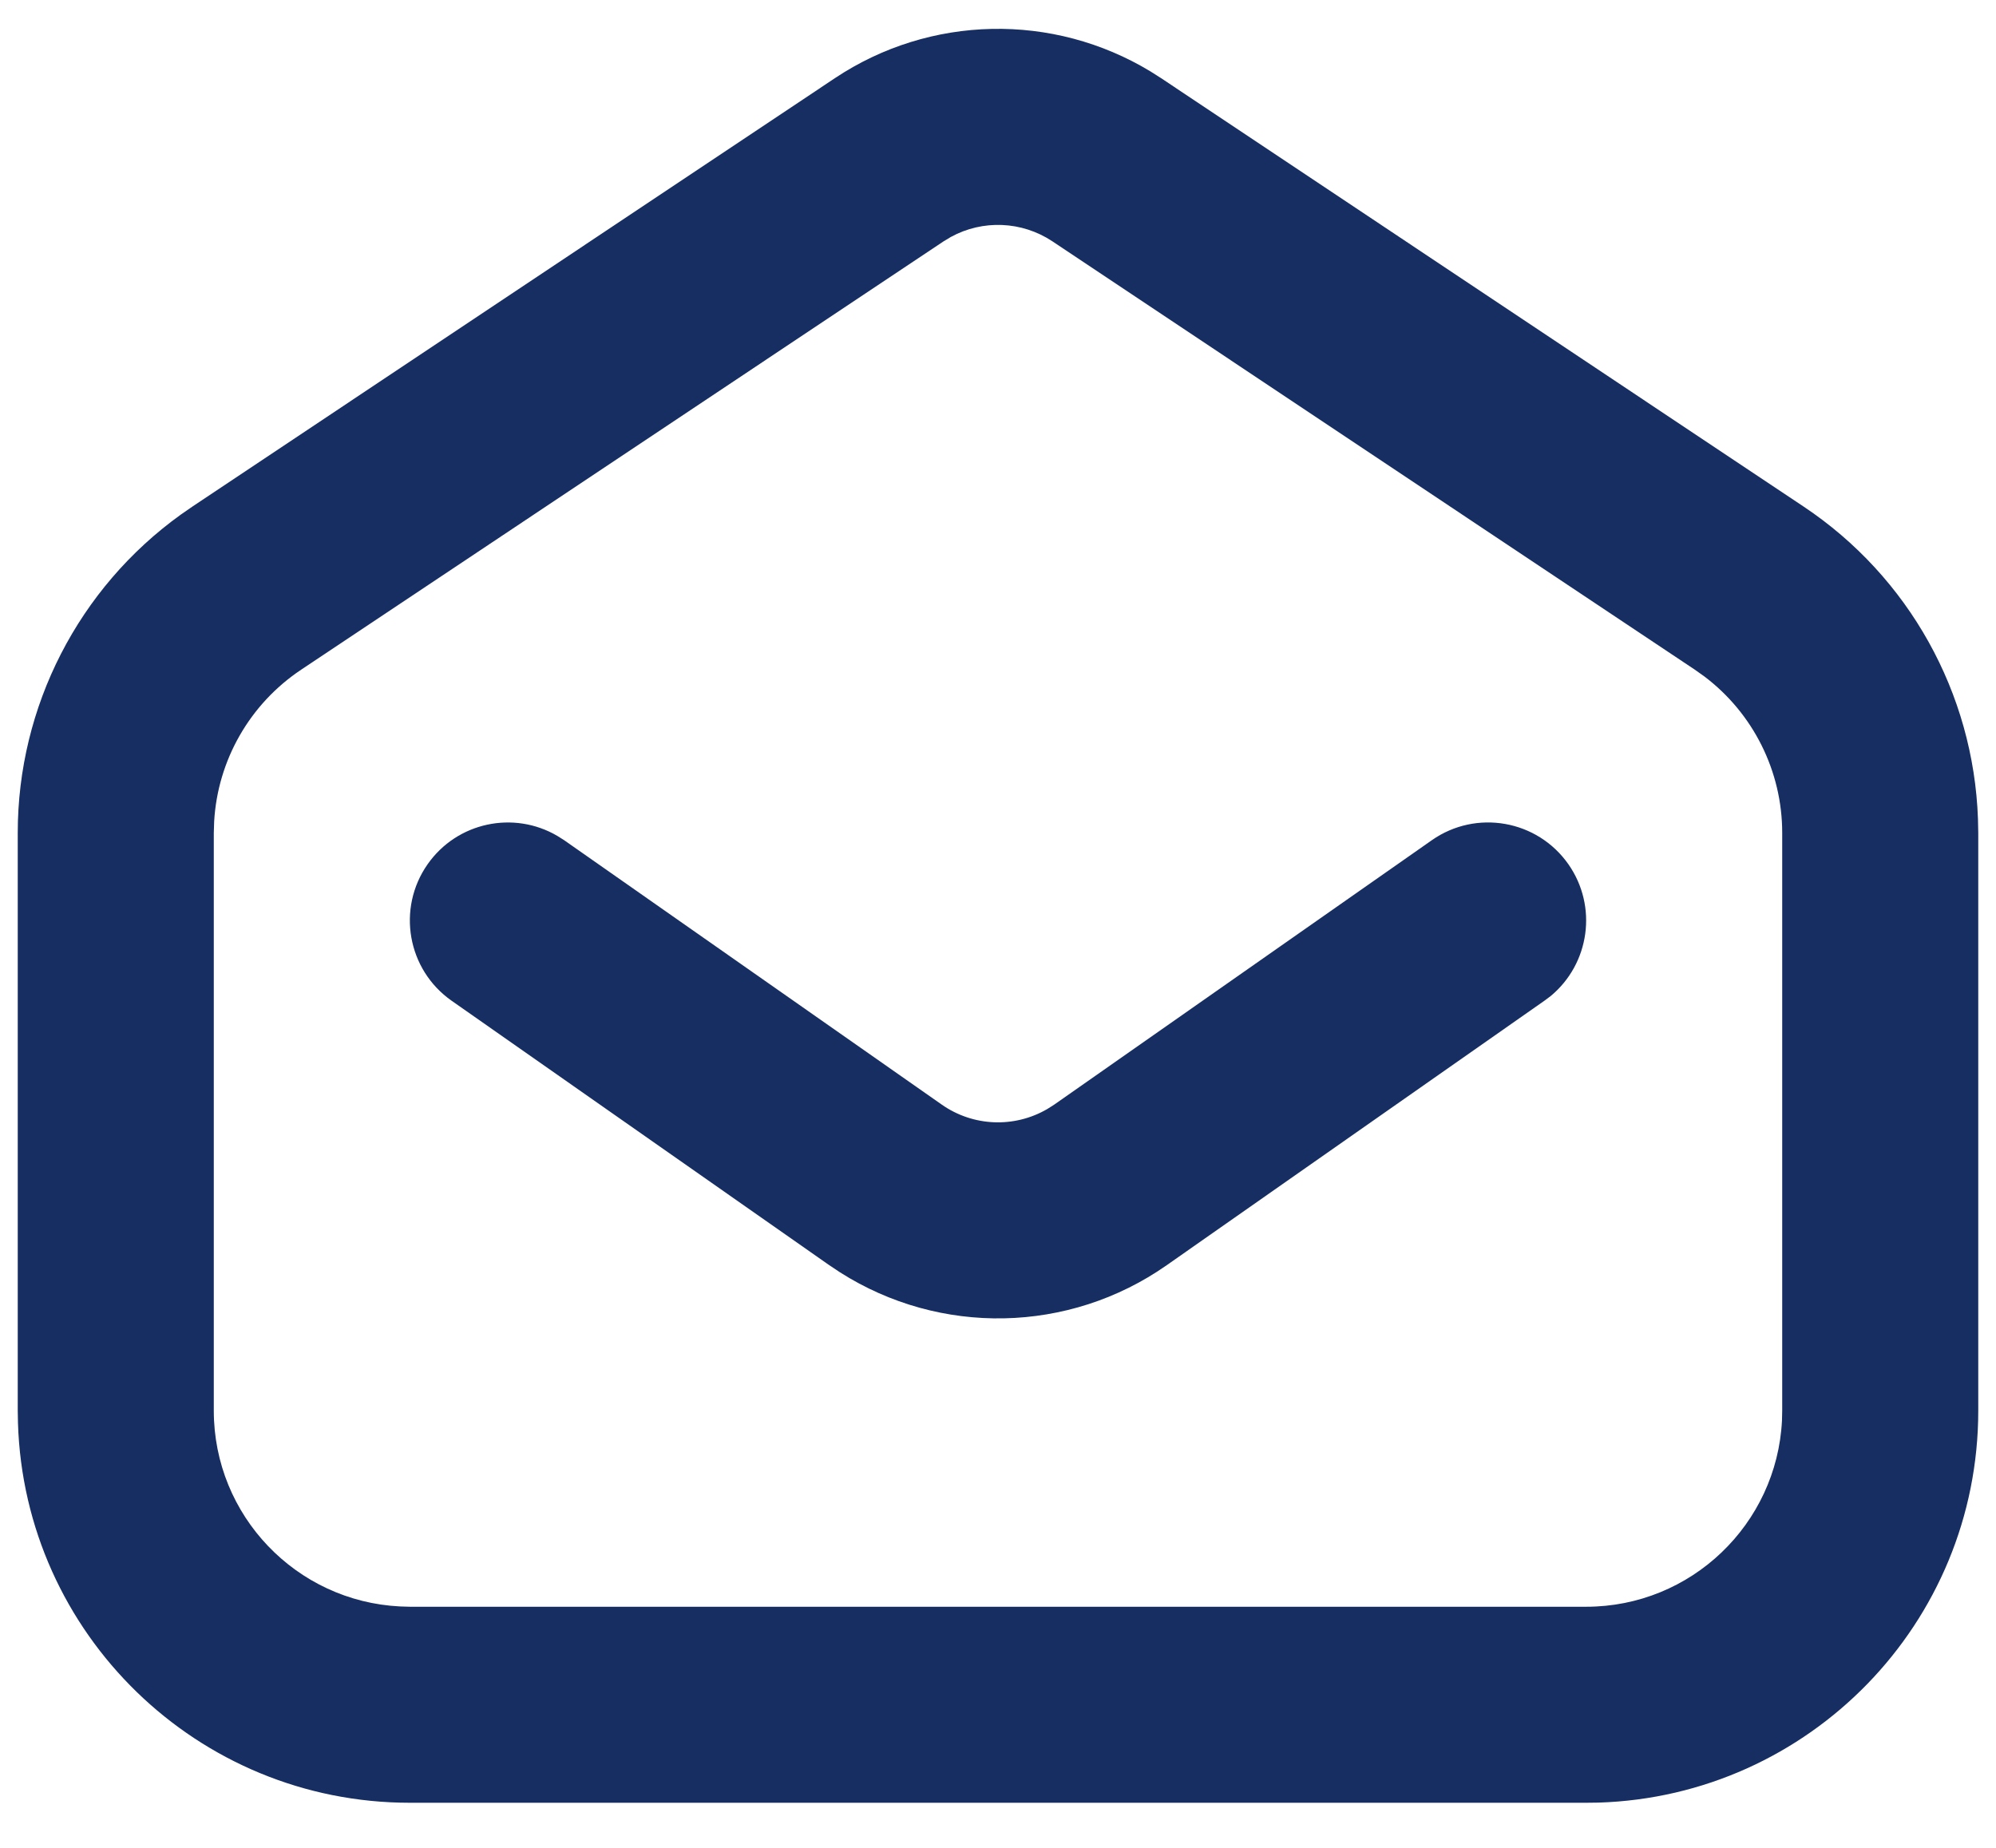 <svg width="27" height="25" viewBox="0 0 27 25" fill="none" xmlns="http://www.w3.org/2000/svg">
<path fill-rule="evenodd" clip-rule="evenodd" d="M11.293 1.058C12.582 0.199 14.246 0.169 15.562 0.966L15.707 1.058L24.398 6.854C25.821 7.803 26.696 9.377 26.756 11.078L26.76 11.268V19.085C26.76 21.96 24.474 24.3 21.621 24.388L21.456 24.39H5.544C2.67 24.39 0.33 22.104 0.243 19.25L0.24 19.085V11.268C0.24 9.557 1.064 7.956 2.446 6.962L2.602 6.854L11.293 1.058ZM14.236 3.265C13.822 2.99 13.292 2.97 12.862 3.206L12.764 3.265L4.073 9.061C3.379 9.524 2.945 10.285 2.897 11.112L2.892 11.268V19.085C2.892 20.506 4.009 21.665 5.412 21.734L5.544 21.738H21.456C22.876 21.738 24.035 20.621 24.105 19.218L24.108 19.085V11.268C24.108 10.433 23.715 9.65 23.054 9.151L22.927 9.061L14.236 3.265ZM21.216 11.693C21.615 12.264 21.503 13.038 20.977 13.475L20.89 13.54L15.781 17.118C14.459 18.044 12.714 18.075 11.362 17.213L11.219 17.118L6.11 13.54C5.51 13.12 5.364 12.293 5.784 11.693C6.183 11.123 6.949 10.963 7.539 11.309L7.631 11.367L12.74 14.945C13.166 15.243 13.723 15.263 14.167 15.004L14.26 14.945L19.369 11.367C19.969 10.947 20.796 11.093 21.216 11.693Z" fill="#172E62"/>
</svg>
